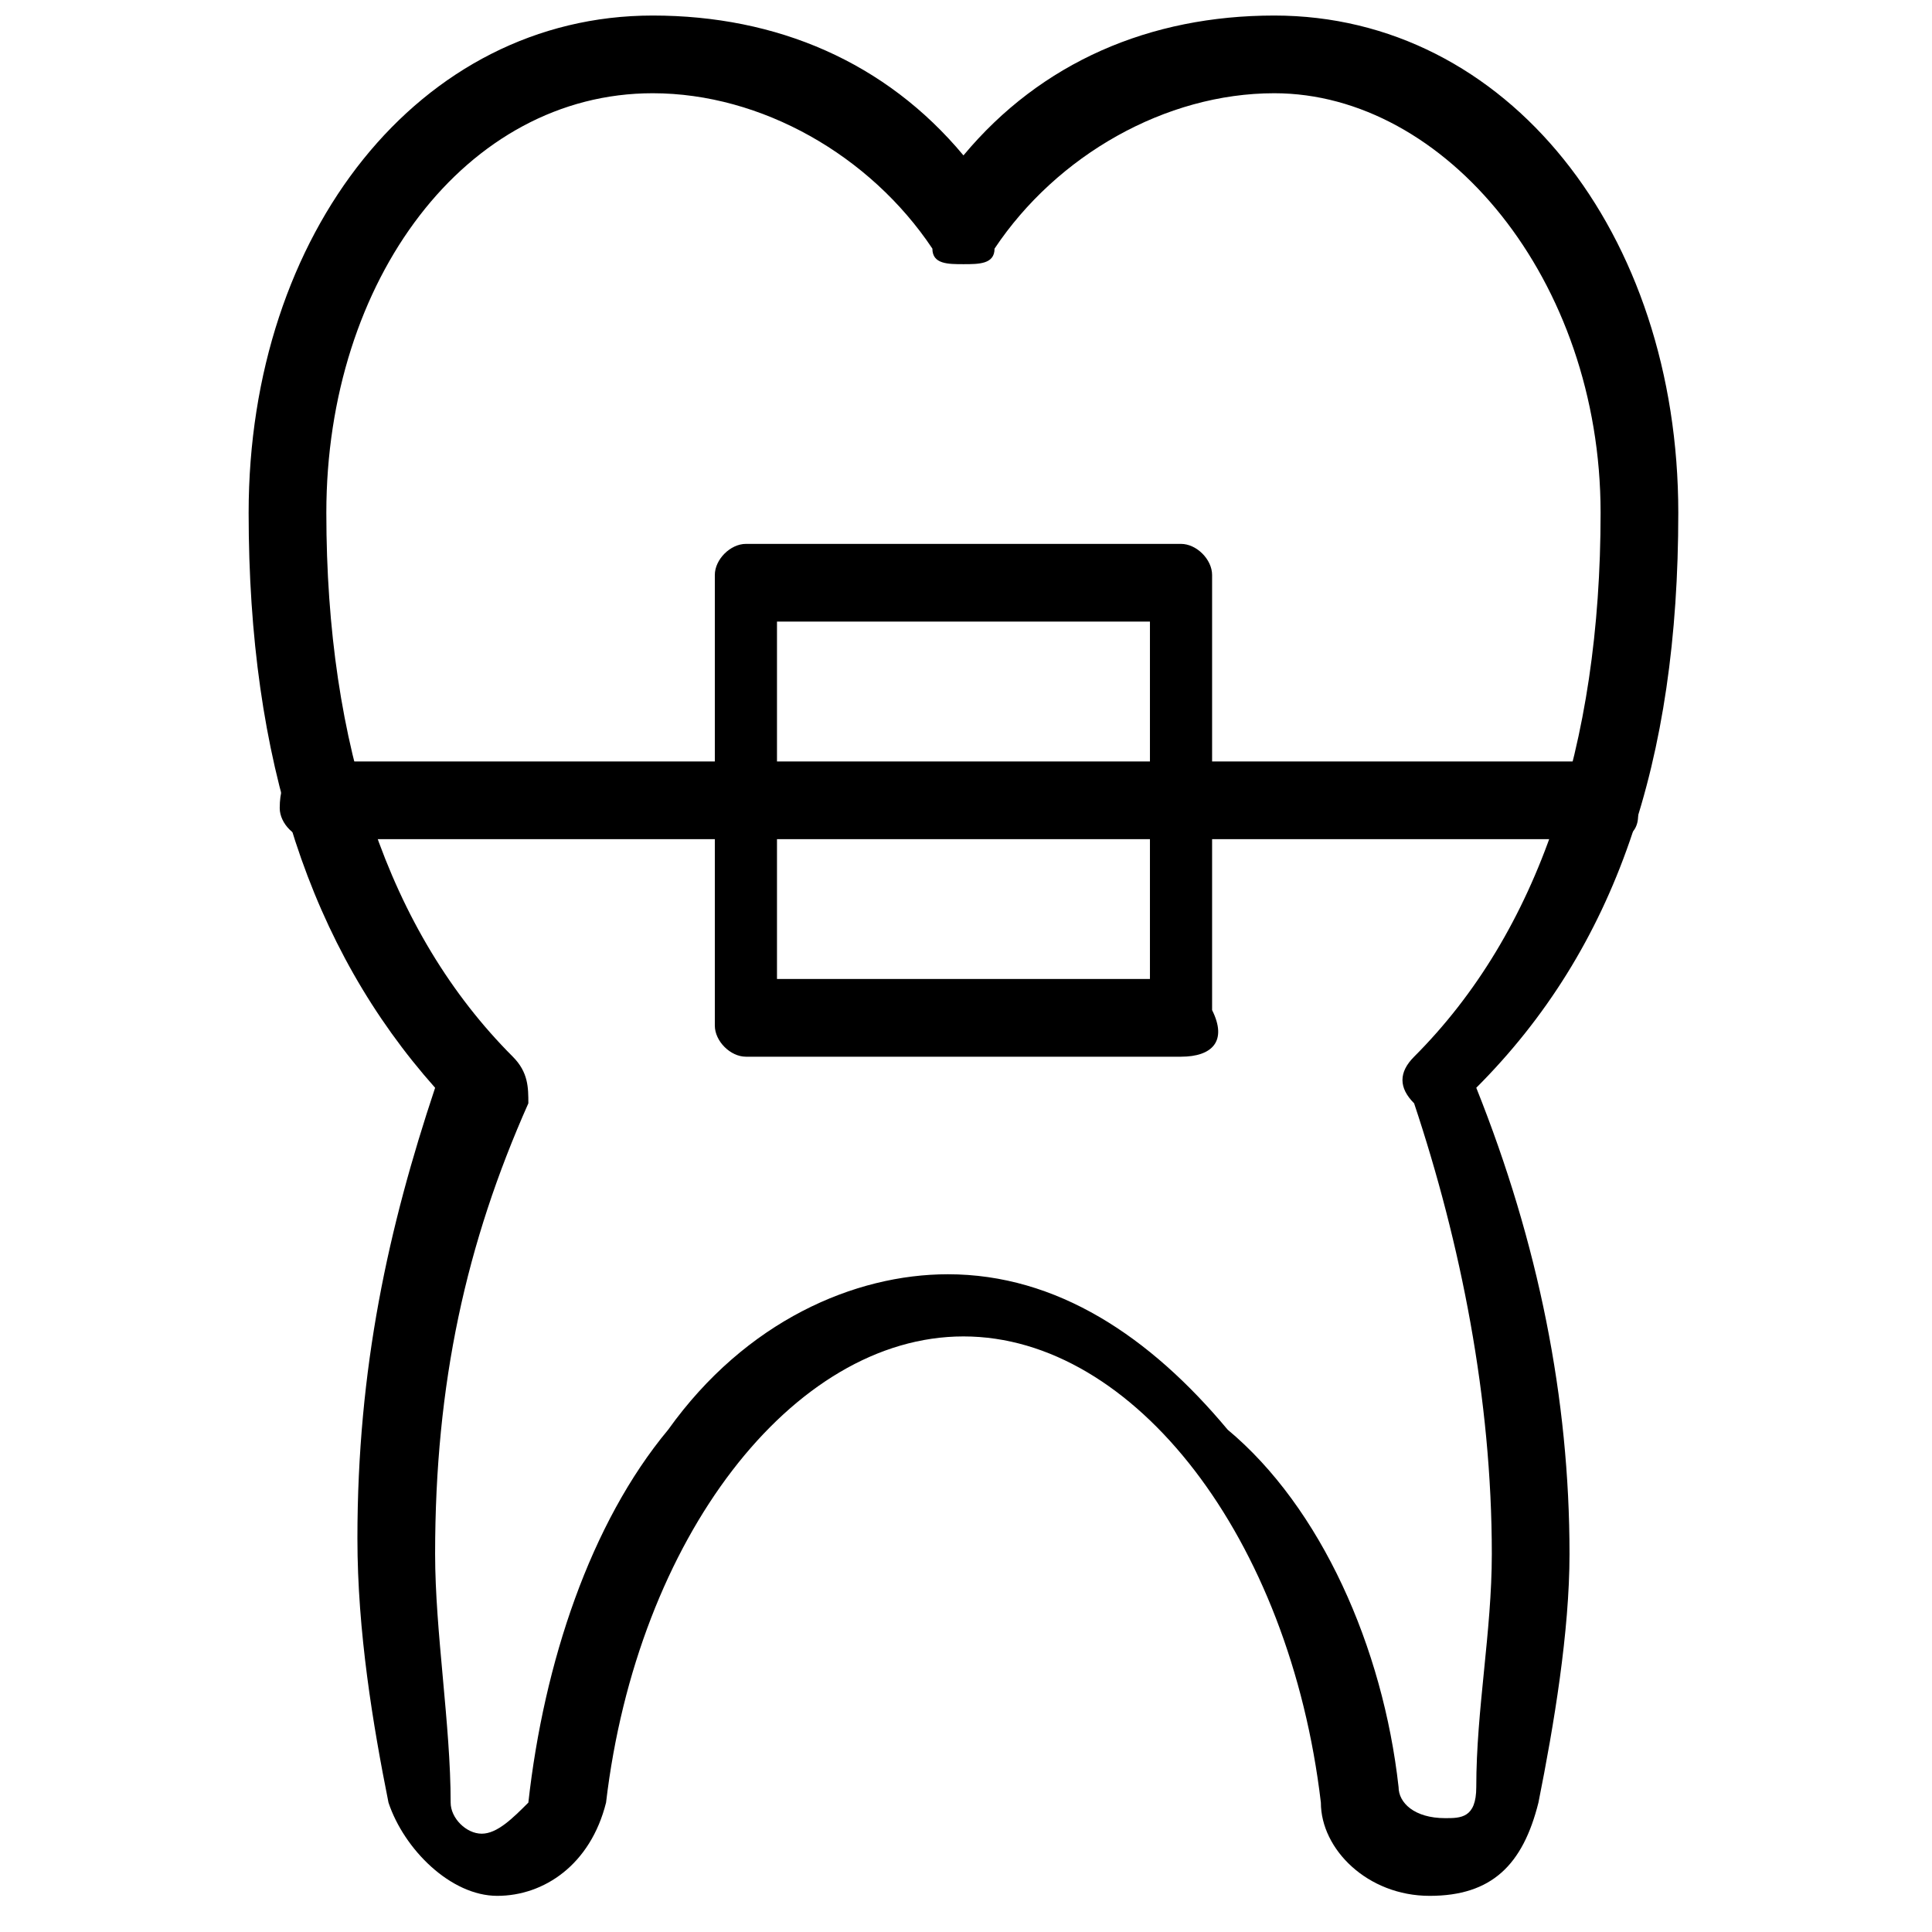 <?xml version="1.0" encoding="utf-8"?>
<!-- Generator: Adobe Illustrator 27.5.0, SVG Export Plug-In . SVG Version: 6.00 Build 0)  -->
<svg version="1.1" id="Vrstva_1" xmlns="http://www.w3.org/2000/svg" xmlns:xlink="http://www.w3.org/1999/xlink" x="0px" y="0px"
	 viewBox="0 0 198.4 198.4" style="enable-background:new 0 0 198.4 198.4;" xml:space="preserve">
<g transform="matrix(15.958,0,0,15.958,0,0)">
	<path d="M9.2,12.2c-0.4,0-0.7-0.3-0.7-0.6c0,0,0,0,0,0c-0.2-1.7-1.2-3-2.3-3c-1.1,0-2.1,1.3-2.3,3c0,0,0,0,0,0
		c-0.1,0.4-0.4,0.6-0.7,0.6c-0.3,0-0.6-0.3-0.7-0.6c0,0,0,0,0,0c-0.1-0.5-0.2-1.1-0.2-1.7c0-1.1,0.2-2,0.5-2.9
		C2,6.1,1.6,4.9,1.6,3.3c0-1.8,1.1-3.2,2.6-3.2c0.8,0,1.5,0.3,2,0.9c0.5-0.6,1.2-0.9,2-0.9c1.5,0,2.6,1.4,2.6,3.2
		c0,1.6-0.4,2.8-1.3,3.7C9.9,8,10.1,9,10.1,10c0,0.5-0.1,1.1-0.2,1.6C9.8,12,9.6,12.2,9.2,12.2z M9,11.5c0,0.1,0.1,0.2,0.3,0.2
		c0.1,0,0.2,0,0.2-0.2C9.5,11,9.6,10.5,9.6,10C9.6,9,9.4,8,9.1,7.1C9,7,9,6.9,9.1,6.8c0.8-0.8,1.2-2,1.2-3.5c0-1.5-1-2.7-2.1-2.7
		c-0.7,0-1.4,0.4-1.8,1c0,0.1-0.1,0.1-0.2,0.1c-0.1,0-0.2,0-0.2-0.1c-0.4-0.6-1.1-1-1.8-1C3,0.6,2.1,1.8,2.1,3.3
		c0,1.5,0.4,2.7,1.2,3.5C3.4,6.9,3.4,7,3.4,7.1C3,8,2.8,8.9,2.8,10c0,0.5,0.1,1.1,0.1,1.6c0,0.1,0.1,0.2,0.2,0.2
		c0.1,0,0.2-0.1,0.3-0.2c0.1-0.9,0.4-1.8,0.9-2.4c0.5-0.7,1.2-1,1.8-1c0.7,0,1.3,0.4,1.8,1C8.5,9.7,8.9,10.6,9,11.5z M3.7,11.5
		L3.7,11.5L3.7,11.5z"/>
	<path d="M7.6,6.8H4.8c-0.1,0-0.2-0.1-0.2-0.2V3.7c0-0.1,0.1-0.2,0.2-0.2h2.8c0.1,0,0.2,0.1,0.2,0.2v2.8C7.9,6.7,7.8,6.8,7.6,6.8z
		 M5,6.3h2.4V4H5V6.3z"/>
	<path d="M10.4,5.4H2c-0.1,0-0.2-0.1-0.2-0.2C1.8,5,1.9,4.9,2,4.9h8.3c0.1,0,0.2,0.1,0.2,0.2C10.6,5.3,10.5,5.4,10.4,5.4z"/>
</g>
</svg>
